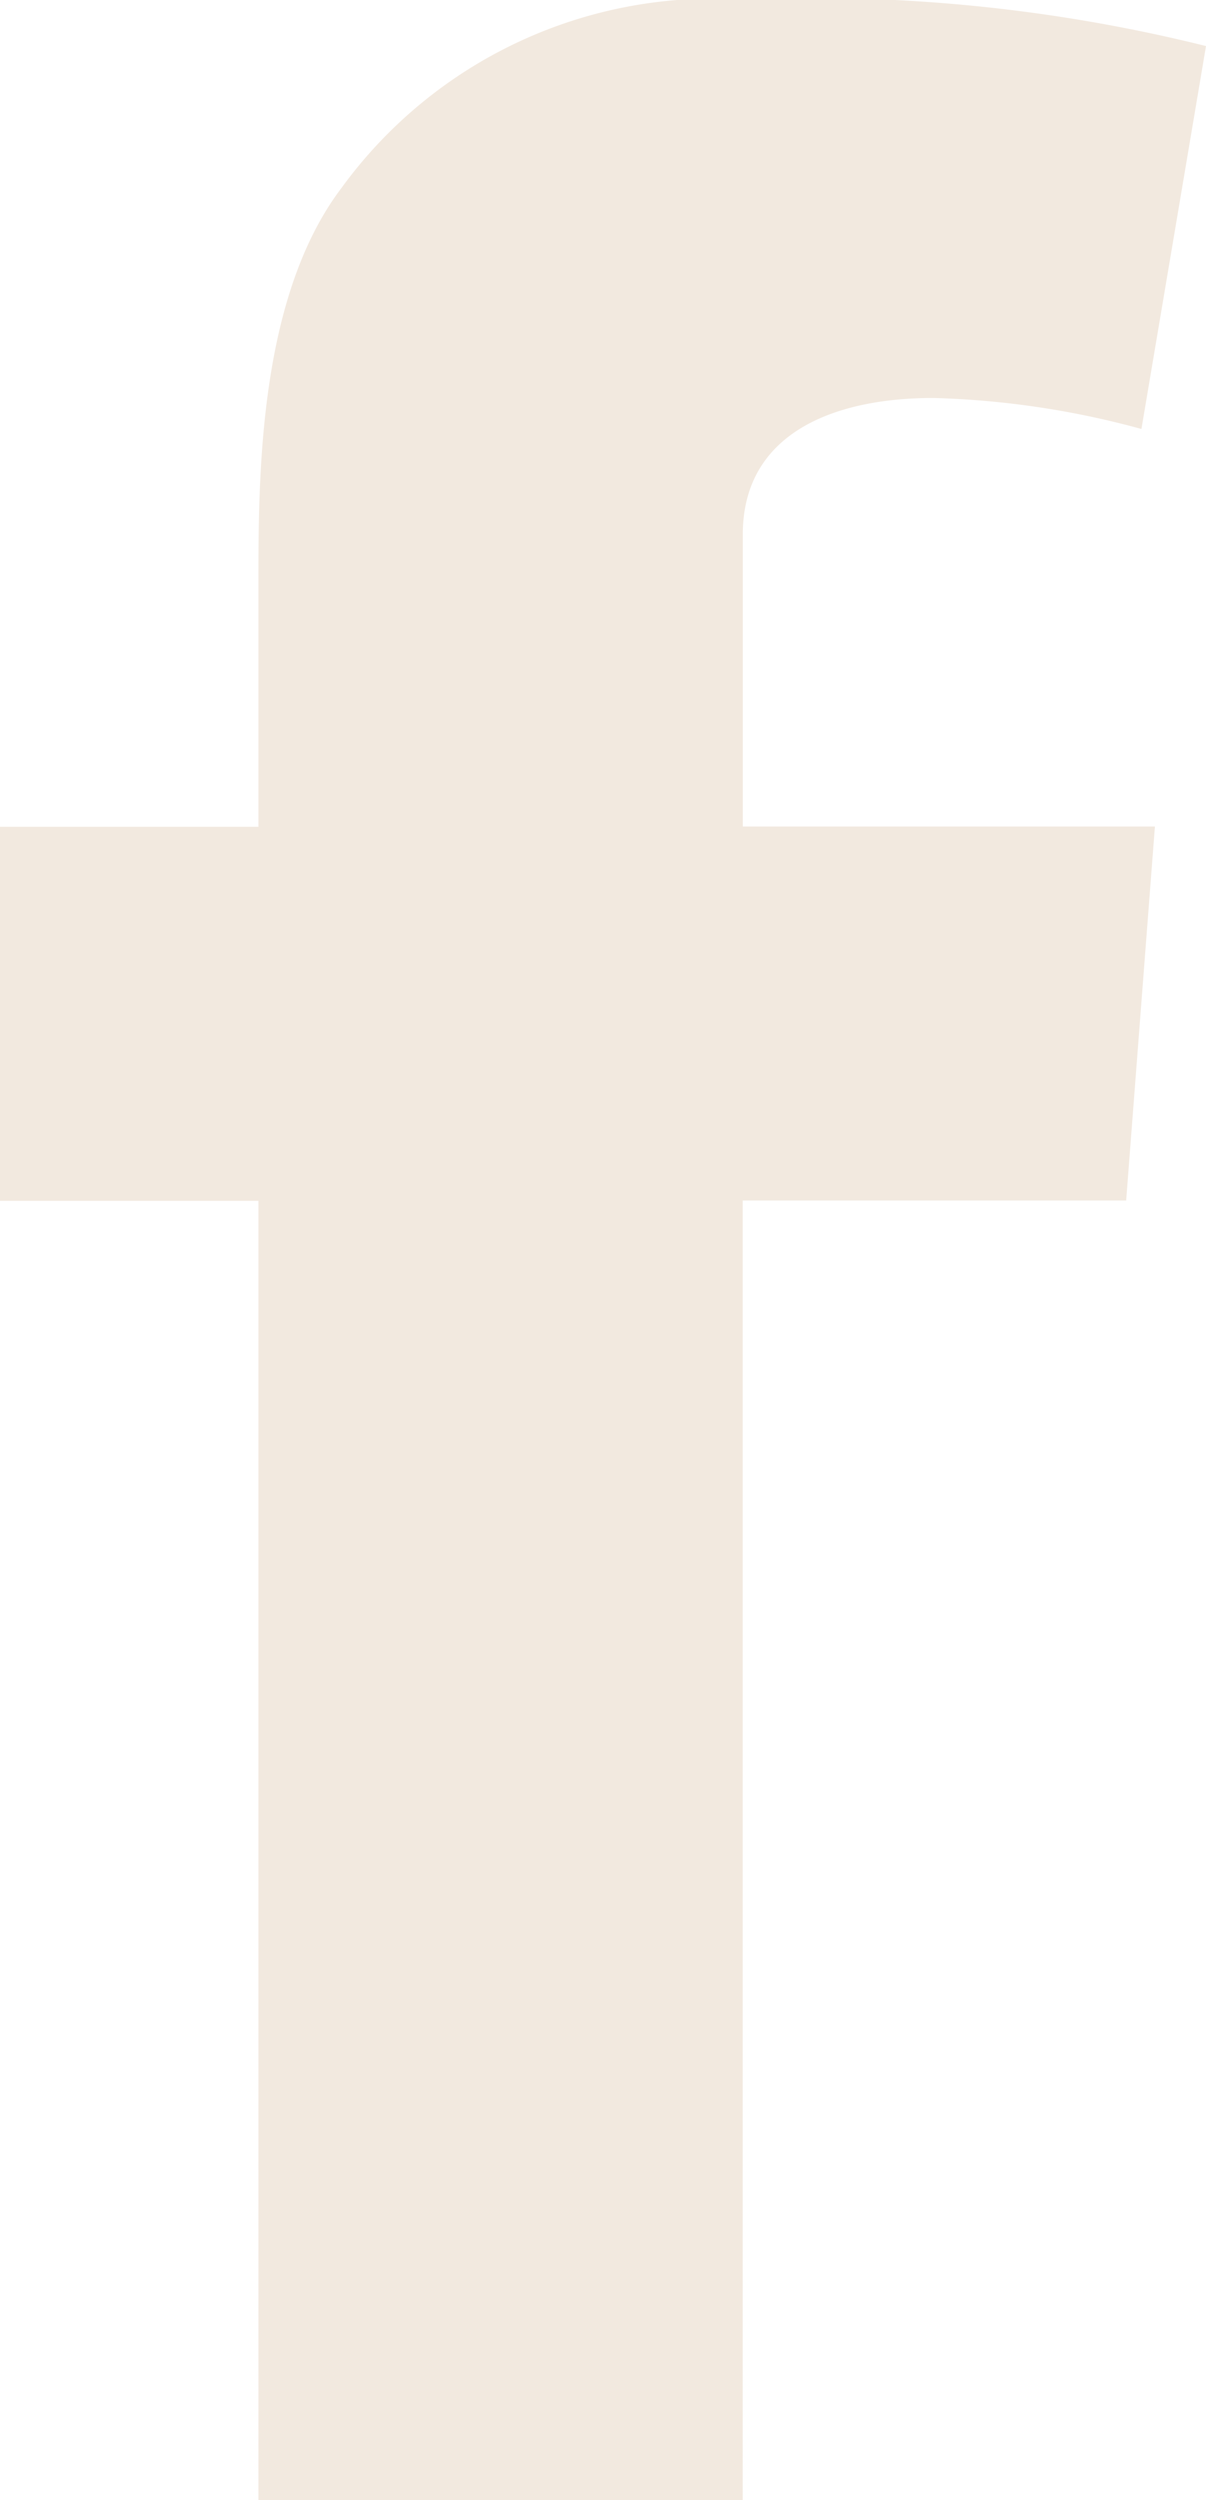 <?xml version="1.0" encoding="UTF-8"?> <svg xmlns="http://www.w3.org/2000/svg" width="15.559" height="32.247" viewBox="0 0 15.559 32.247"><path id="Path_290" data-name="Path 290" d="M0-12.057H3.334V-15.3c0-1.429.036-3.632,1.074-5a5.931,5.931,0,0,1,5.175-2.427,20.954,20.954,0,0,1,5.976.6l-.833,4.939a11.248,11.248,0,0,0-2.685-.4c-1.3,0-2.458.465-2.458,1.761v3.766H14.9l-.371,4.824H9.582V9.525H3.334V-7.233H0Z" transform="translate(0 22.721)" fill="#f2e9df"></path></svg> 